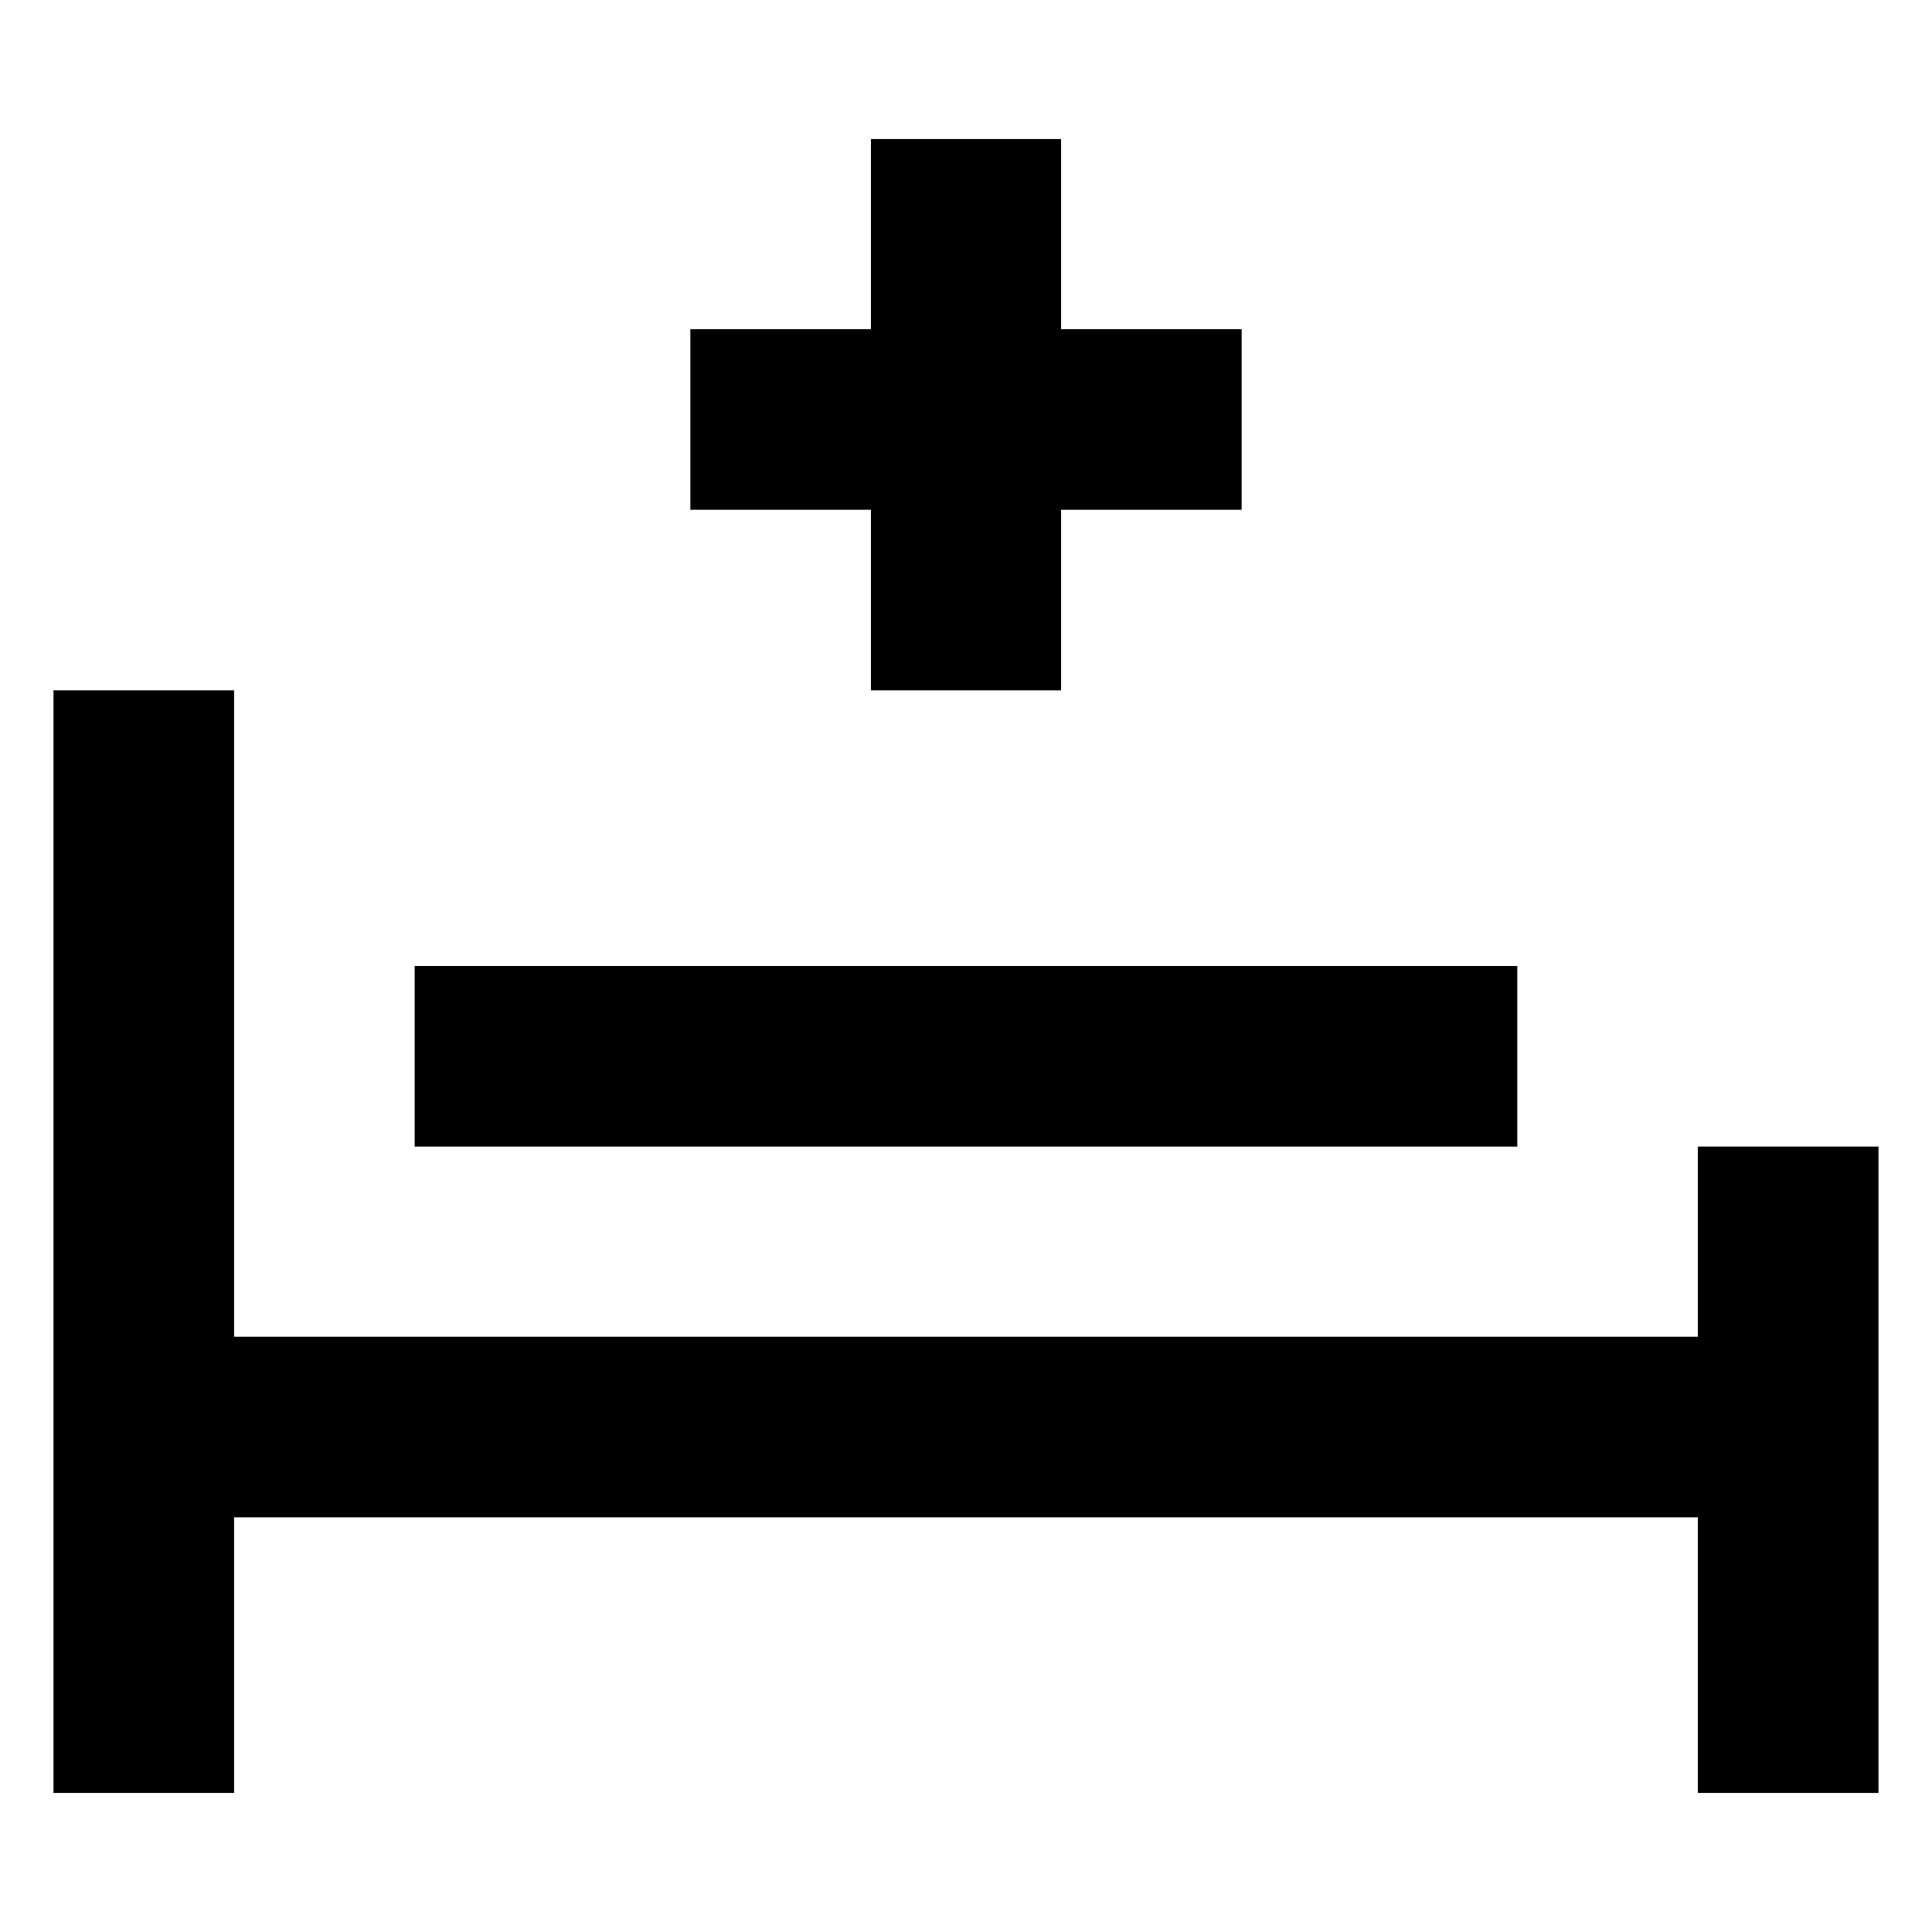 <?xml version="1.0" encoding="UTF-8"?>
<!-- Uploaded to: ICON Repo, www.iconrepo.com, Generator: ICON Repo Mixer Tools -->
<svg fill="#000000" width="800px" height="800px" version="1.1" viewBox="144 144 512 512" xmlns="http://www.w3.org/2000/svg">
 <g>
  <path d="m593.96 447.86v50.383h-387.93v-171.3h-47.859v292.21h47.859v-73.055h387.93v73.055h47.863v-171.3z"/>
  <path d="m253.89 400h292.21v47.863h-292.21z"/>
  <path d="m374.81 326.95h50.379v-47.859h47.863v-47.863h-47.863v-50.383h-50.379v50.383h-47.863v47.863h47.863z"/>
 </g>
</svg>
